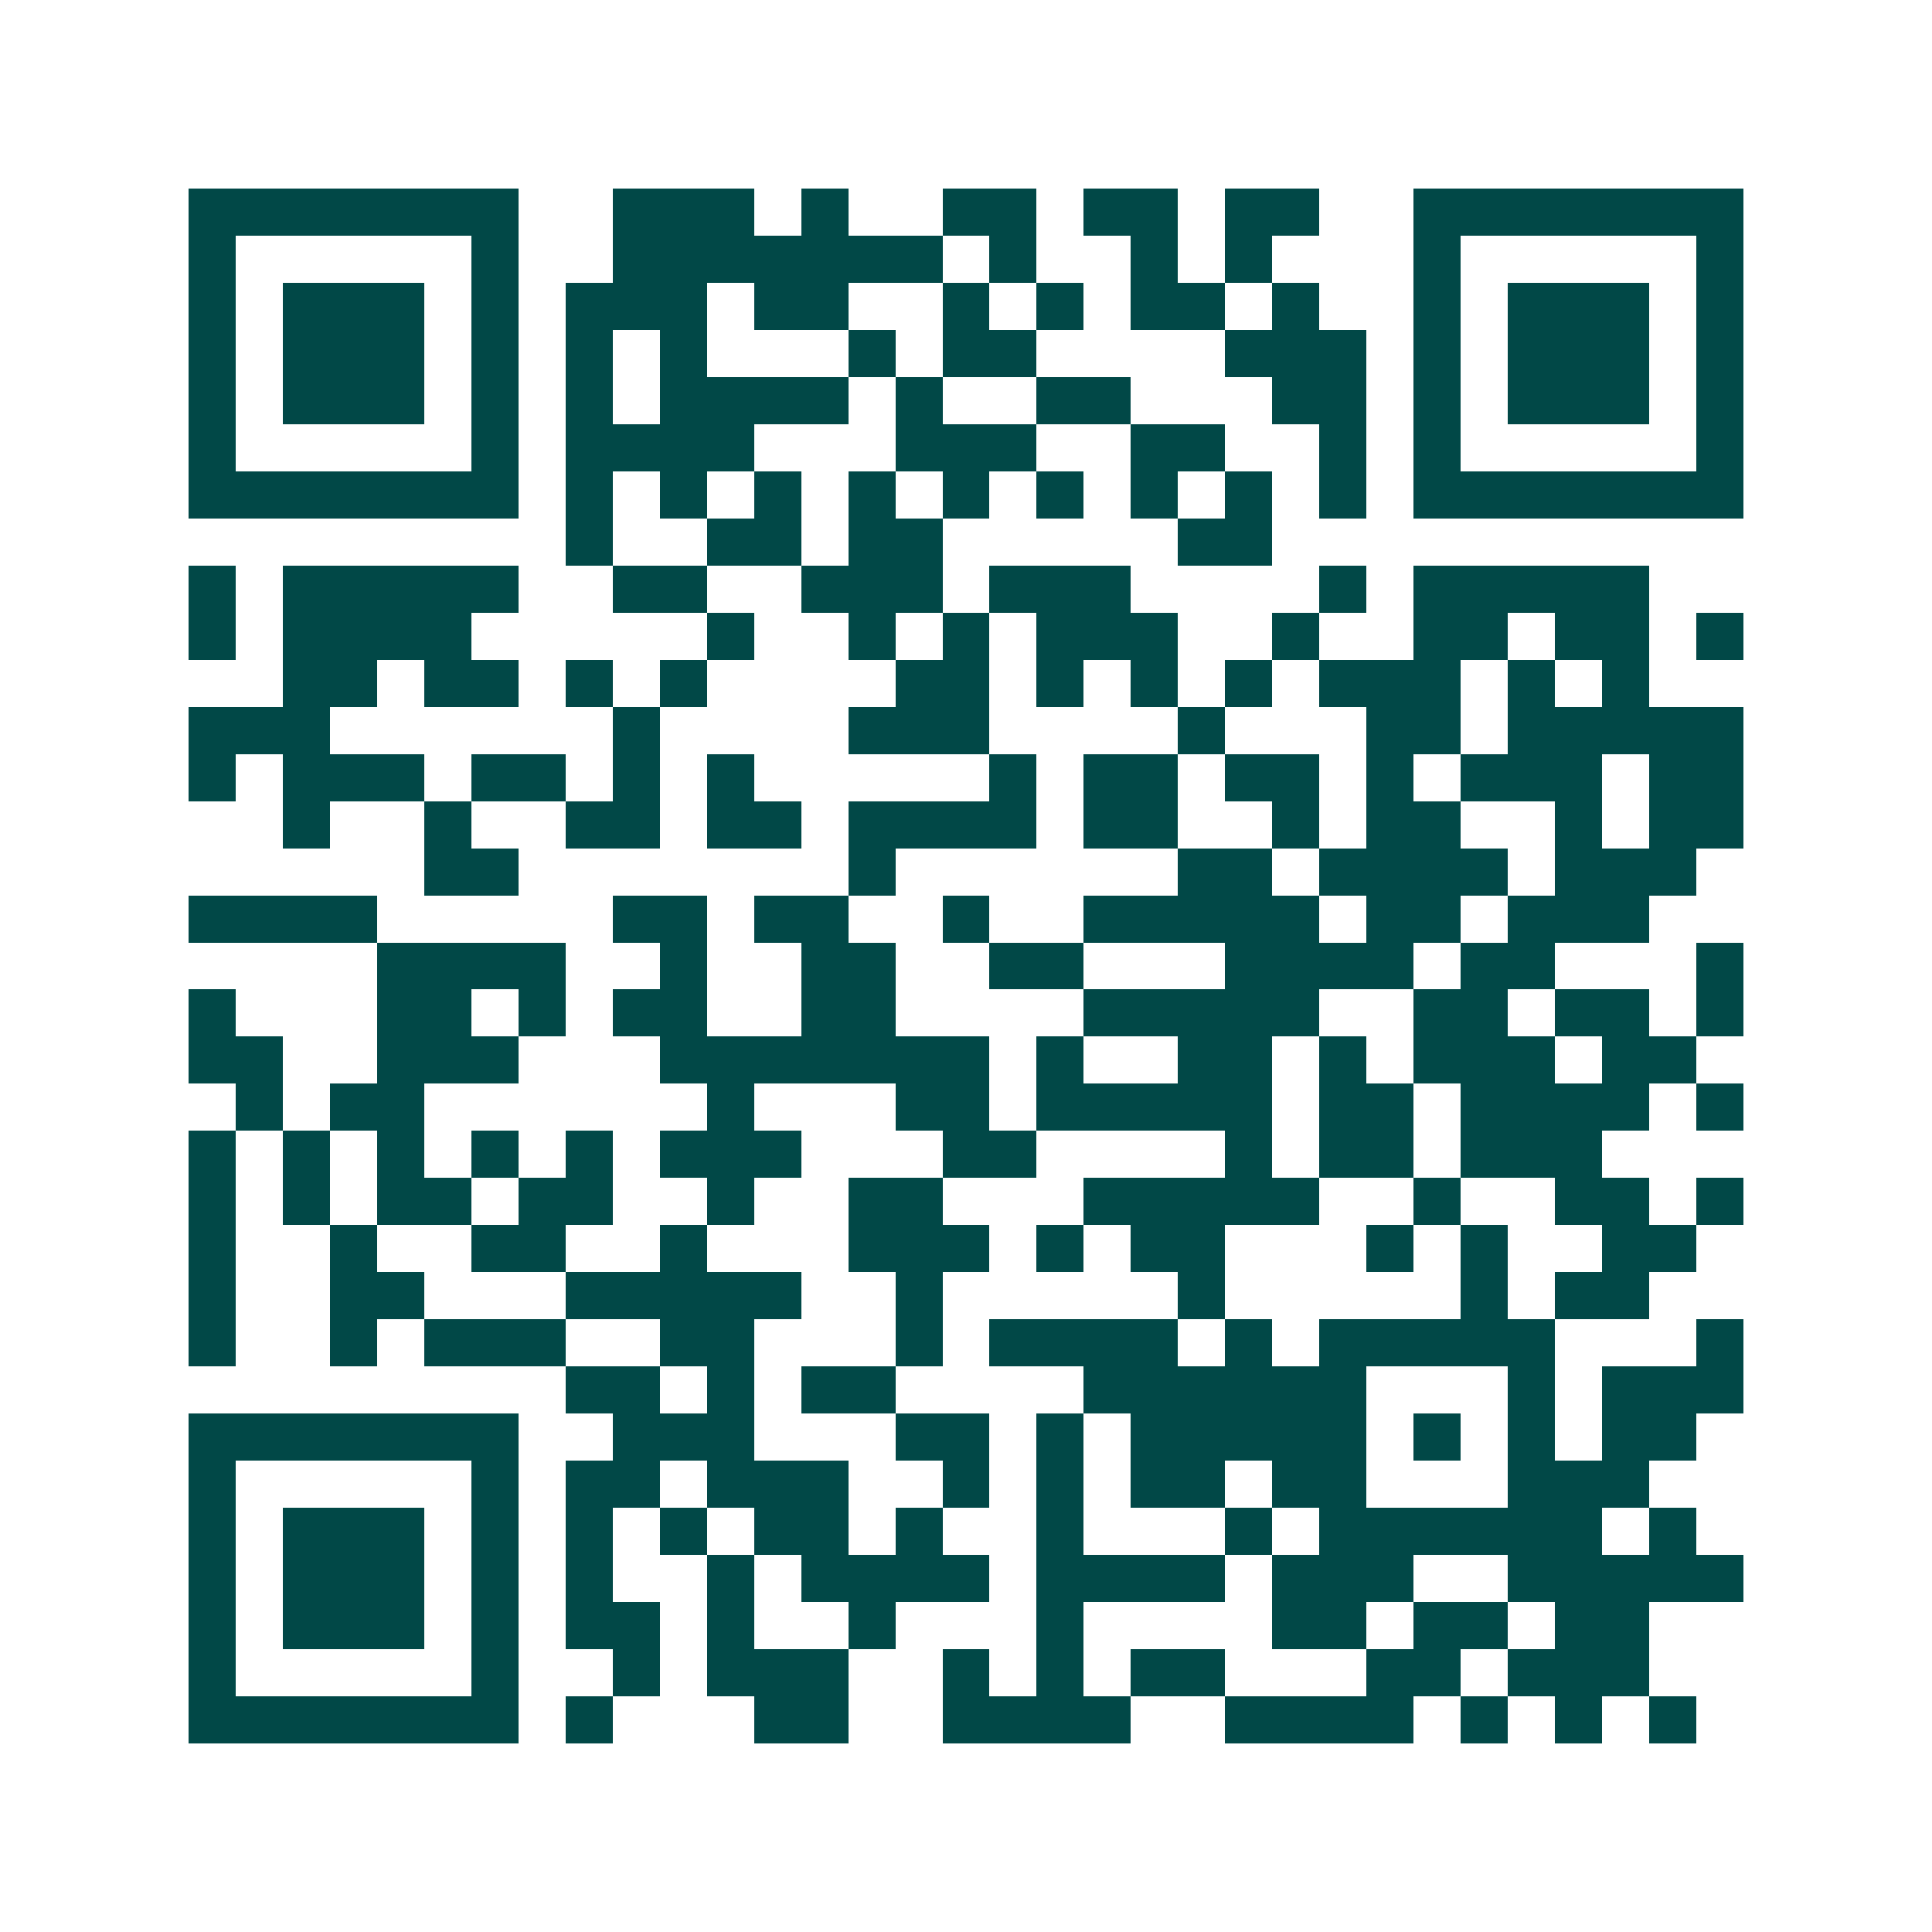 <svg xmlns="http://www.w3.org/2000/svg" width="200" height="200" viewBox="0 0 41 41" shape-rendering="crispEdges"><path fill="#ffffff" d="M0 0h41v41H0z"/><path stroke="#014847" d="M4 4.5h7m2 0h3m1 0h1m2 0h2m1 0h2m1 0h2m2 0h7M4 5.5h1m5 0h1m2 0h7m1 0h1m2 0h1m1 0h1m3 0h1m5 0h1M4 6.5h1m1 0h3m1 0h1m1 0h3m1 0h2m2 0h1m1 0h1m1 0h2m1 0h1m2 0h1m1 0h3m1 0h1M4 7.5h1m1 0h3m1 0h1m1 0h1m1 0h1m3 0h1m1 0h2m4 0h3m1 0h1m1 0h3m1 0h1M4 8.5h1m1 0h3m1 0h1m1 0h1m1 0h4m1 0h1m2 0h2m3 0h2m1 0h1m1 0h3m1 0h1M4 9.5h1m5 0h1m1 0h4m3 0h3m2 0h2m2 0h1m1 0h1m5 0h1M4 10.5h7m1 0h1m1 0h1m1 0h1m1 0h1m1 0h1m1 0h1m1 0h1m1 0h1m1 0h1m1 0h7M12 11.5h1m2 0h2m1 0h2m5 0h2M4 12.5h1m1 0h5m2 0h2m2 0h3m1 0h3m4 0h1m1 0h5M4 13.5h1m1 0h4m5 0h1m2 0h1m1 0h1m1 0h3m2 0h1m2 0h2m1 0h2m1 0h1M6 14.5h2m1 0h2m1 0h1m1 0h1m4 0h2m1 0h1m1 0h1m1 0h1m1 0h3m1 0h1m1 0h1M4 15.5h3m6 0h1m4 0h3m4 0h1m3 0h2m1 0h5M4 16.5h1m1 0h3m1 0h2m1 0h1m1 0h1m5 0h1m1 0h2m1 0h2m1 0h1m1 0h3m1 0h2M6 17.5h1m2 0h1m2 0h2m1 0h2m1 0h4m1 0h2m2 0h1m1 0h2m2 0h1m1 0h2M9 18.5h2m7 0h1m6 0h2m1 0h4m1 0h3M4 19.5h4m5 0h2m1 0h2m2 0h1m2 0h5m1 0h2m1 0h3M8 20.5h4m2 0h1m2 0h2m2 0h2m3 0h4m1 0h2m3 0h1M4 21.5h1m3 0h2m1 0h1m1 0h2m2 0h2m4 0h5m2 0h2m1 0h2m1 0h1M4 22.5h2m2 0h3m3 0h7m1 0h1m2 0h2m1 0h1m1 0h3m1 0h2M5 23.5h1m1 0h2m6 0h1m3 0h2m1 0h5m1 0h2m1 0h4m1 0h1M4 24.5h1m1 0h1m1 0h1m1 0h1m1 0h1m1 0h3m3 0h2m4 0h1m1 0h2m1 0h3M4 25.5h1m1 0h1m1 0h2m1 0h2m2 0h1m2 0h2m3 0h5m2 0h1m2 0h2m1 0h1M4 26.5h1m2 0h1m2 0h2m2 0h1m3 0h3m1 0h1m1 0h2m3 0h1m1 0h1m2 0h2M4 27.5h1m2 0h2m3 0h5m2 0h1m5 0h1m5 0h1m1 0h2M4 28.5h1m2 0h1m1 0h3m2 0h2m3 0h1m1 0h4m1 0h1m1 0h5m3 0h1M12 29.5h2m1 0h1m1 0h2m4 0h6m3 0h1m1 0h3M4 30.5h7m2 0h3m3 0h2m1 0h1m1 0h5m1 0h1m1 0h1m1 0h2M4 31.5h1m5 0h1m1 0h2m1 0h3m2 0h1m1 0h1m1 0h2m1 0h2m3 0h3M4 32.5h1m1 0h3m1 0h1m1 0h1m1 0h1m1 0h2m1 0h1m2 0h1m3 0h1m1 0h6m1 0h1M4 33.5h1m1 0h3m1 0h1m1 0h1m2 0h1m1 0h4m1 0h4m1 0h3m2 0h5M4 34.5h1m1 0h3m1 0h1m1 0h2m1 0h1m2 0h1m3 0h1m4 0h2m1 0h2m1 0h2M4 35.5h1m5 0h1m2 0h1m1 0h3m2 0h1m1 0h1m1 0h2m3 0h2m1 0h3M4 36.5h7m1 0h1m3 0h2m2 0h4m2 0h4m1 0h1m1 0h1m1 0h1"/></svg>
